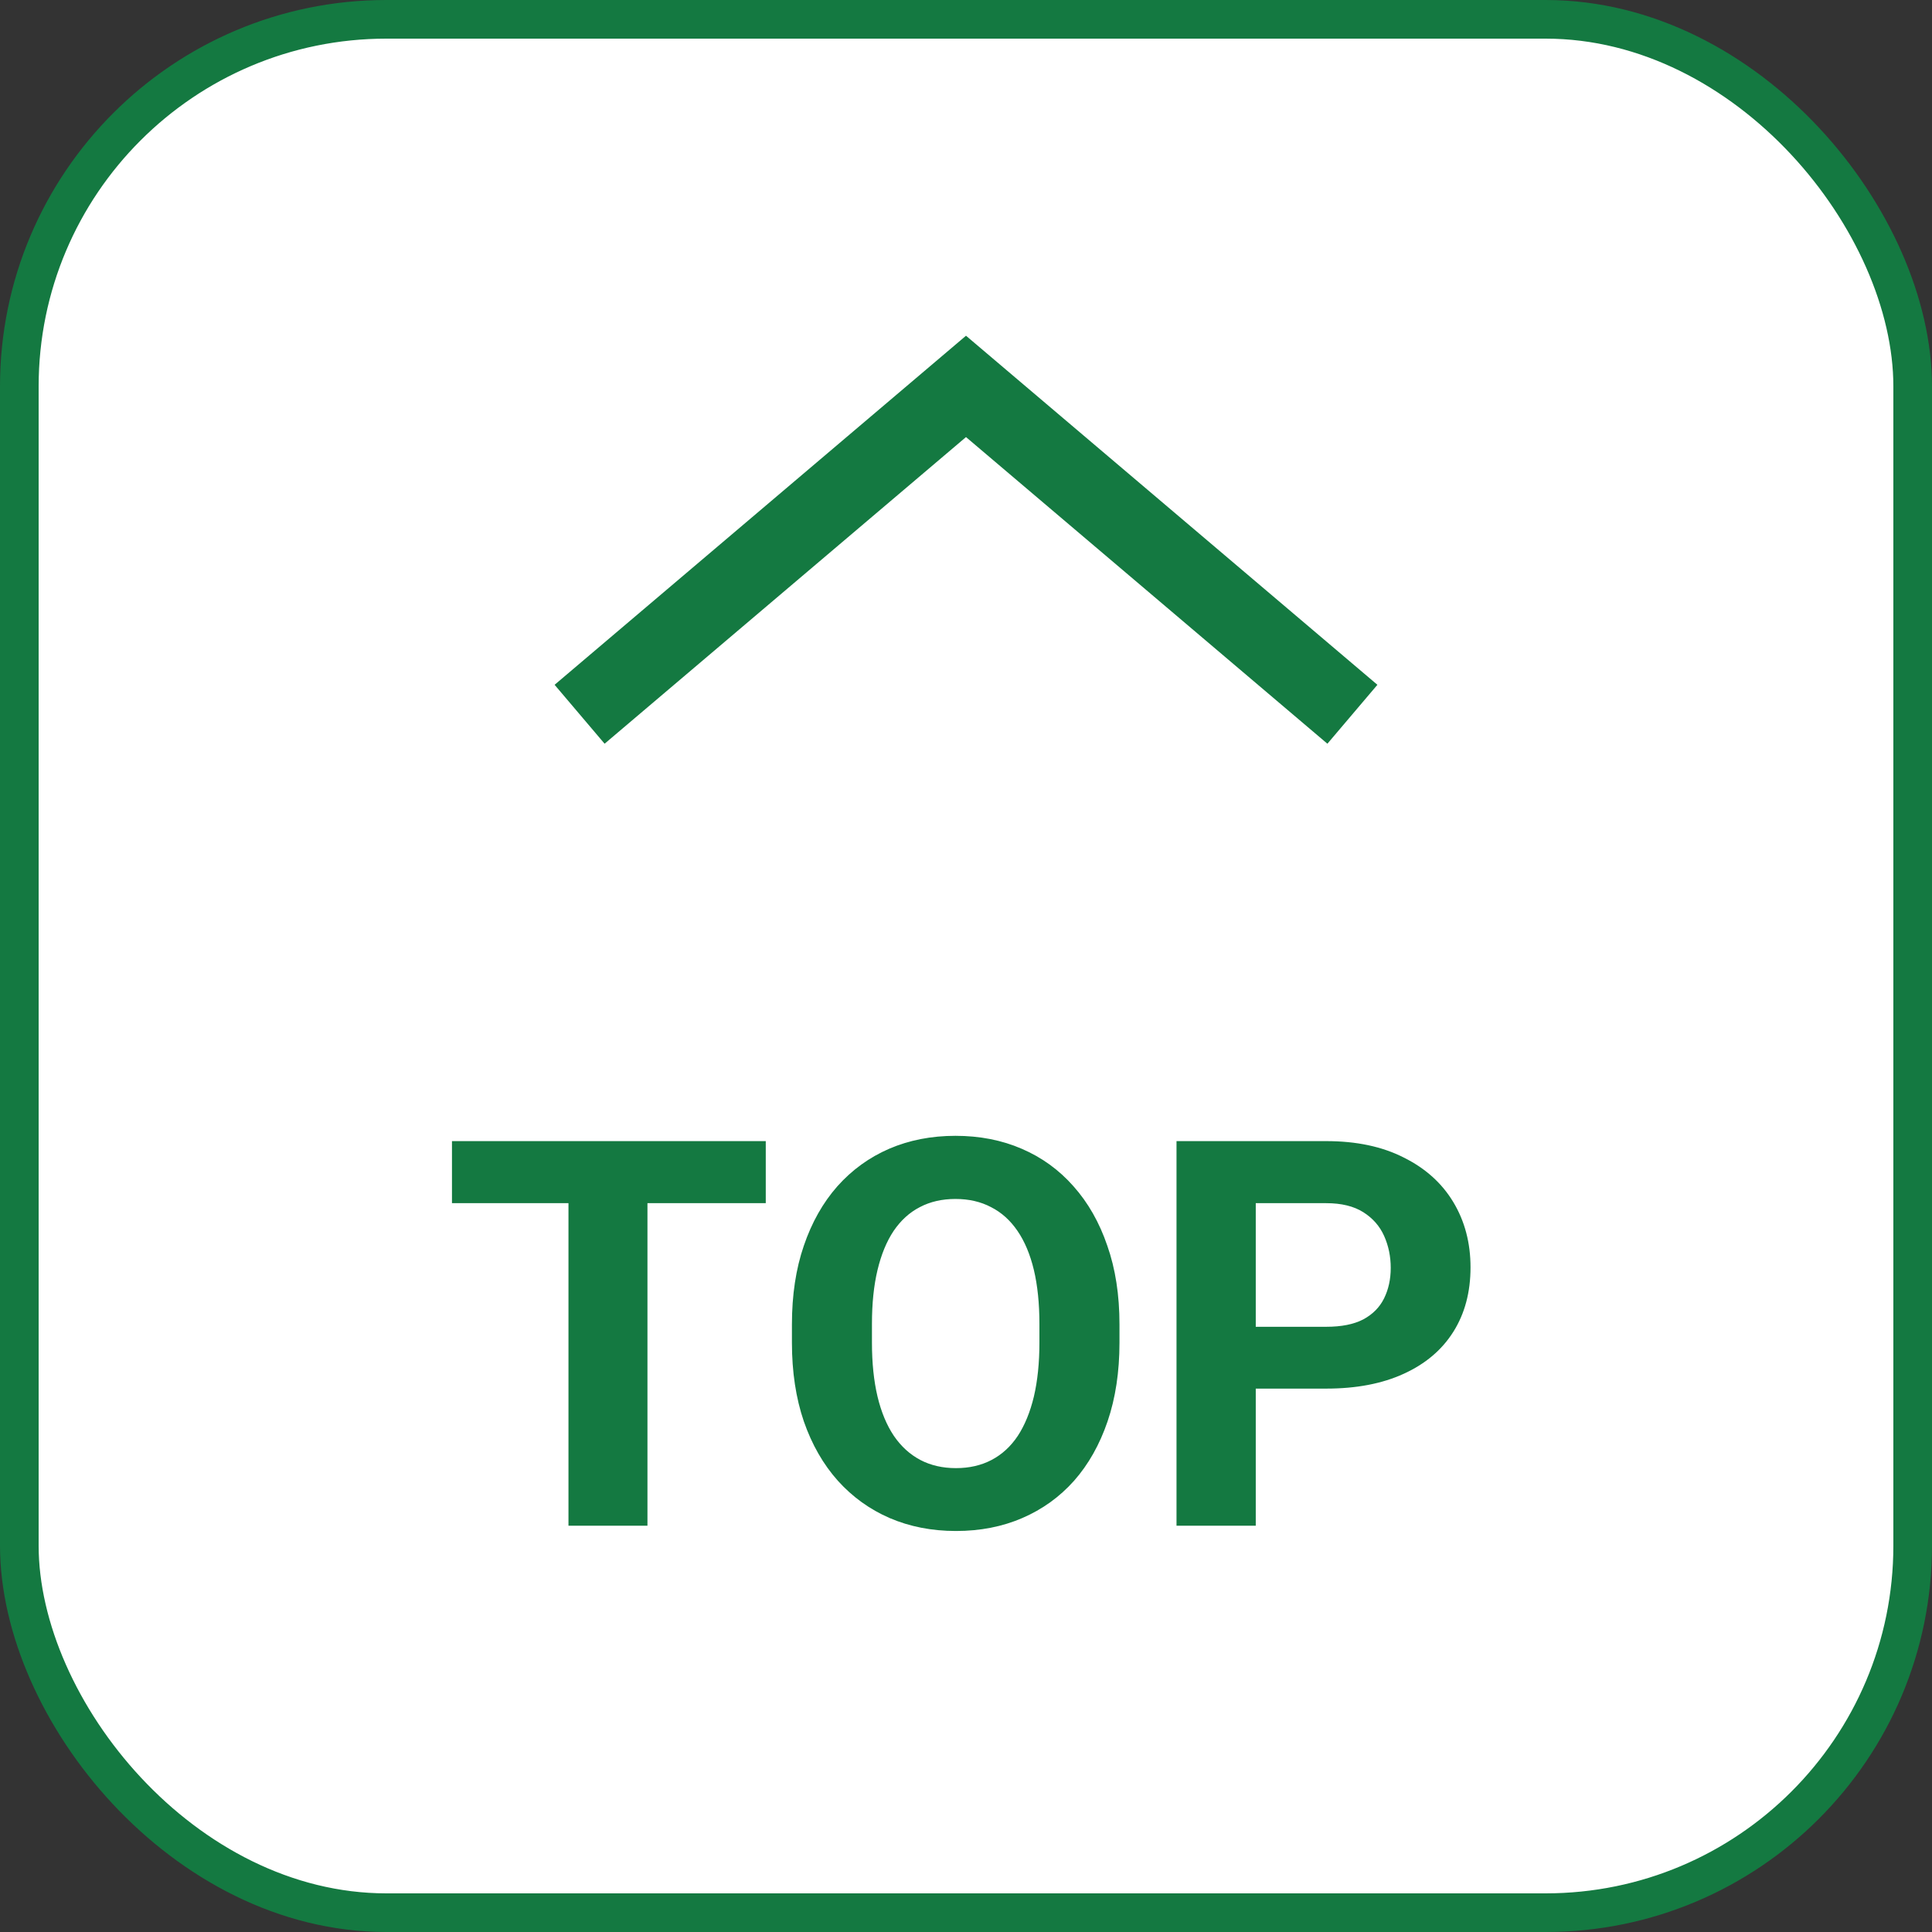 <svg width="50" height="50" viewBox="0 0 50 50" fill="none" xmlns="http://www.w3.org/2000/svg">
<rect x="0" y="0" width="50" height="50" fill="#333333" stroke="none"/>
<rect x="0.5" y="0.5" width="49" height="49" rx="9.5" fill="white" stroke="#147941"/>
<path d="M16.756 29.532V39.485H14.712V29.532H16.756ZM19.818 29.532V31.138H11.697V29.532H19.818ZM28.972 34.276V34.748C28.972 35.504 28.869 36.183 28.664 36.785C28.459 37.386 28.17 37.899 27.796 38.323C27.422 38.742 26.976 39.063 26.456 39.287C25.941 39.51 25.369 39.622 24.74 39.622C24.116 39.622 23.544 39.51 23.024 39.287C22.509 39.063 22.063 38.742 21.685 38.323C21.306 37.899 21.012 37.386 20.803 36.785C20.598 36.183 20.495 35.504 20.495 34.748V34.276C20.495 33.515 20.598 32.836 20.803 32.239C21.008 31.637 21.297 31.125 21.671 30.701C22.049 30.277 22.496 29.953 23.011 29.73C23.53 29.507 24.102 29.395 24.727 29.395C25.355 29.395 25.927 29.507 26.442 29.73C26.962 29.953 27.409 30.277 27.782 30.701C28.16 31.125 28.452 31.637 28.657 32.239C28.867 32.836 28.972 33.515 28.972 34.276ZM26.9 34.748V34.262C26.9 33.734 26.852 33.269 26.757 32.868C26.661 32.467 26.52 32.129 26.333 31.856C26.146 31.582 25.918 31.377 25.649 31.241C25.381 31.099 25.073 31.029 24.727 31.029C24.38 31.029 24.073 31.099 23.804 31.241C23.539 31.377 23.314 31.582 23.127 31.856C22.945 32.129 22.806 32.467 22.71 32.868C22.614 33.269 22.566 33.734 22.566 34.262V34.748C22.566 35.272 22.614 35.736 22.71 36.142C22.806 36.543 22.947 36.883 23.134 37.161C23.321 37.434 23.549 37.641 23.817 37.783C24.086 37.924 24.394 37.995 24.74 37.995C25.087 37.995 25.394 37.924 25.663 37.783C25.932 37.641 26.158 37.434 26.34 37.161C26.522 36.883 26.661 36.543 26.757 36.142C26.852 35.736 26.9 35.272 26.9 34.748ZM34.324 35.937H31.788V34.337H34.324C34.716 34.337 35.035 34.274 35.281 34.146C35.527 34.014 35.707 33.831 35.821 33.599C35.935 33.367 35.992 33.105 35.992 32.813C35.992 32.517 35.935 32.241 35.821 31.986C35.707 31.731 35.527 31.526 35.281 31.371C35.035 31.216 34.716 31.138 34.324 31.138H32.499V39.485H30.448V29.532H34.324C35.103 29.532 35.771 29.673 36.327 29.956C36.888 30.234 37.316 30.619 37.612 31.111C37.908 31.603 38.057 32.166 38.057 32.799C38.057 33.442 37.908 33.998 37.612 34.467C37.316 34.937 36.888 35.299 36.327 35.554C35.771 35.809 35.103 35.937 34.324 35.937Z" fill="#147941"/>
<path d="M15 18.485L25 10L35 18.485" stroke="#147941" stroke-width="2"/>
</svg>
